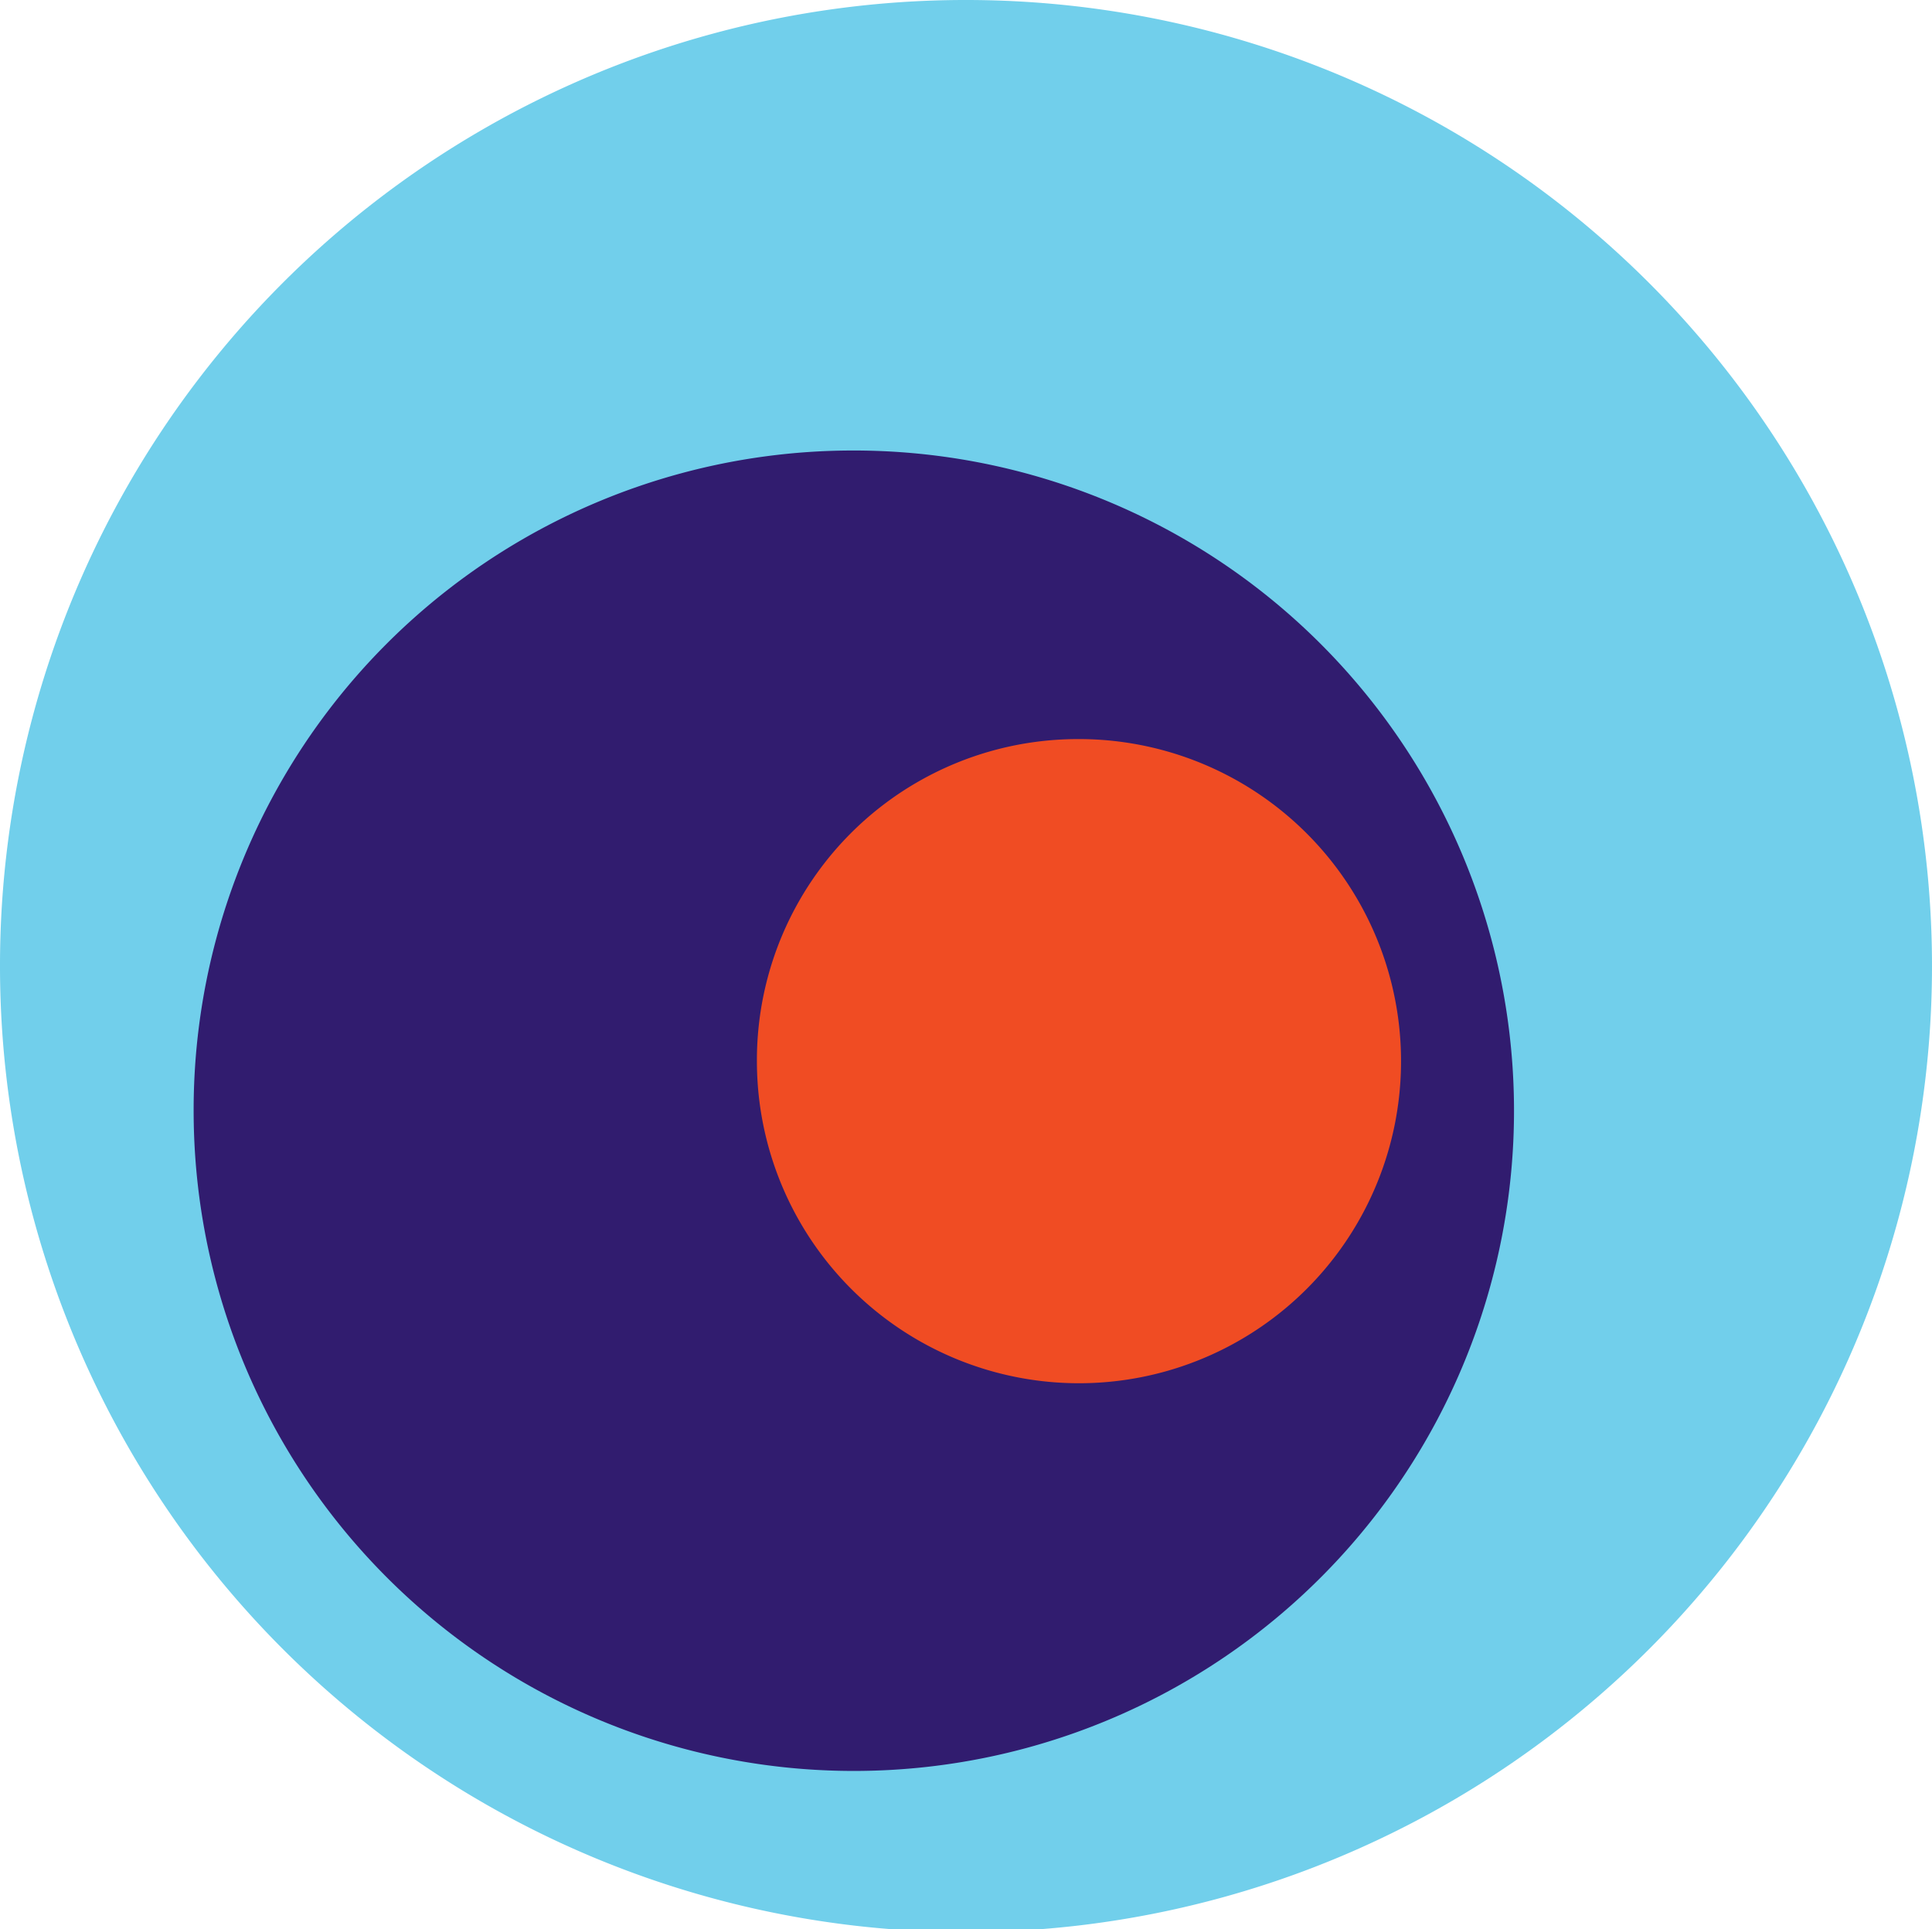 <svg xmlns="http://www.w3.org/2000/svg" viewBox="0 0 96.28 96.14"><defs><style>.cls-1{fill:#71cfeb;}.cls-2{fill:#311c6f;}.cls-3{fill:#f04c23;}</style></defs><g id="Layer_2" data-name="Layer 2"><g id="Layer_1-2" data-name="Layer 1"><g id="icon"><path class="cls-1" d="M0,48.21A48.14,48.14,0,1,0,48,0,48.12,48.12,0,0,0,0,48.21"></path><path class="cls-2" d="M9.65,55.39a32.9,32.9,0,1,0,32.8-32.94A32.86,32.86,0,0,0,9.65,55.39"></path><path class="cls-3" d="M37.72,52.91a16.05,16.05,0,1,0,16-16.08,16,16,0,0,0-16,16.08"></path></g></g></g></svg>